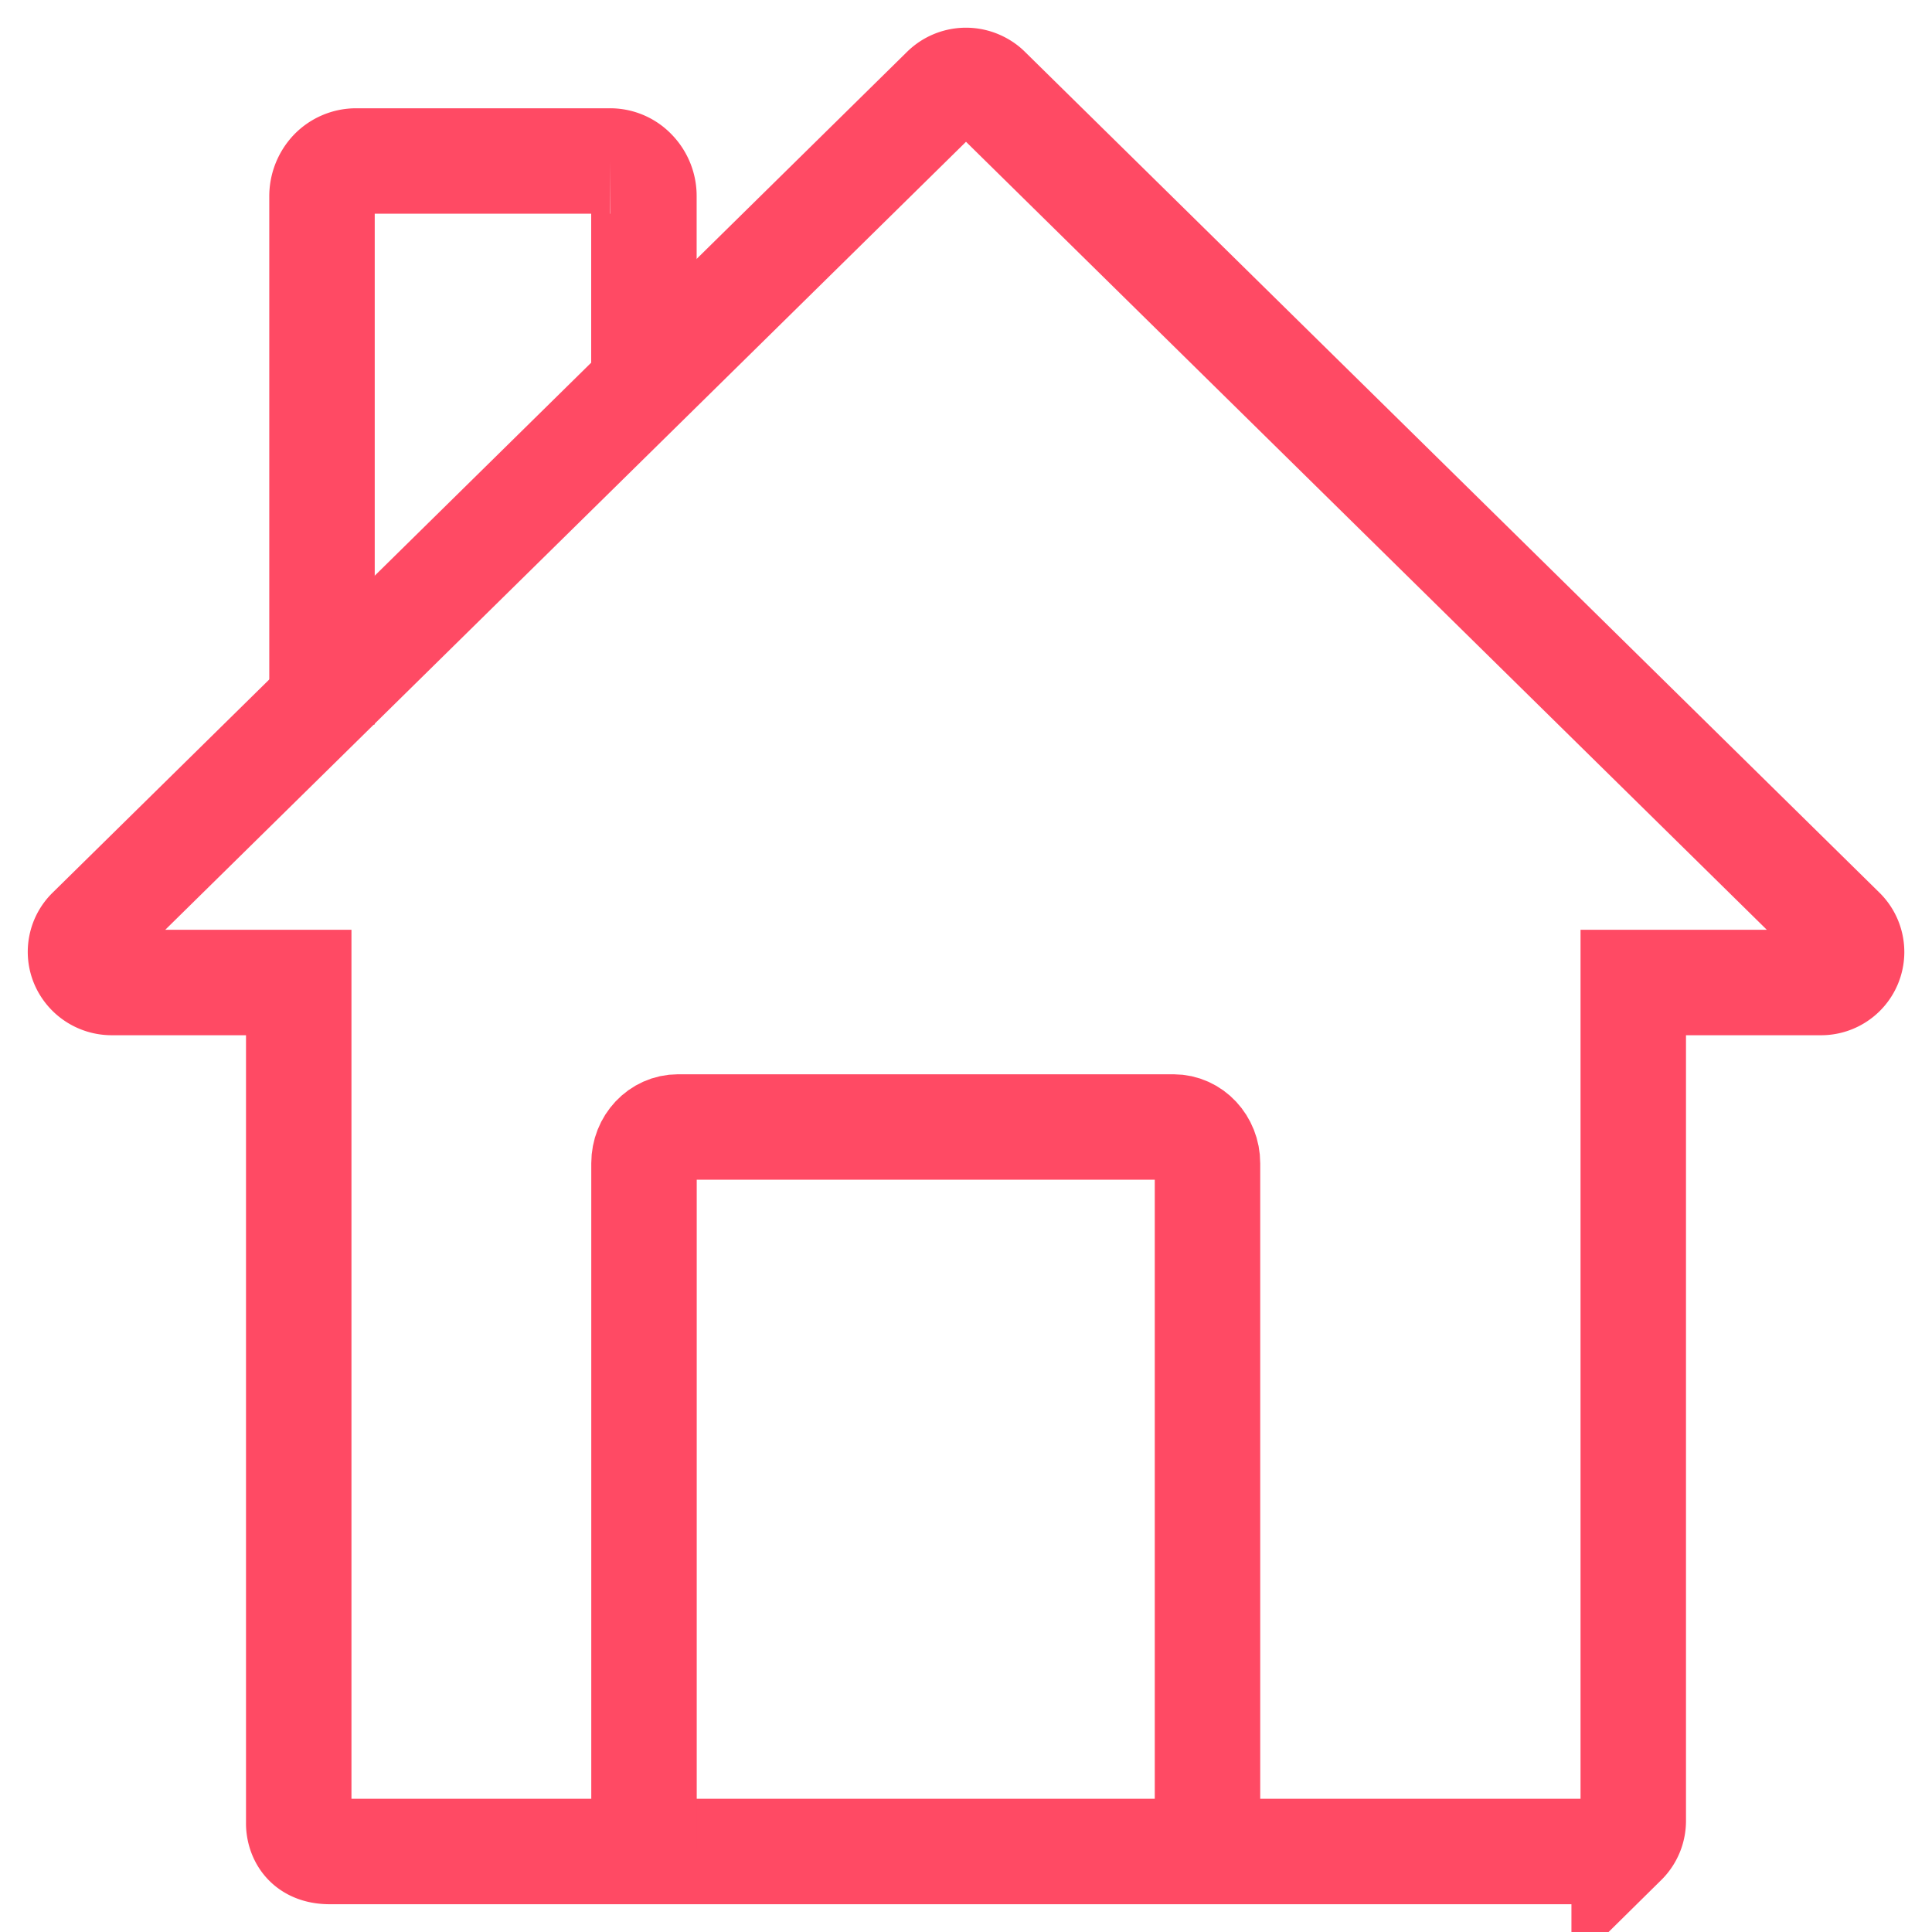 <svg xmlns="http://www.w3.org/2000/svg" width="24" height="24" fill="none"><g stroke="#FF4A64" stroke-width="1.31" clip-path="url(#a)"><path d="M4 9V2.439a.452.452 0 0 1 .123-.311A.419.419 0 0 1 4.42 2h3.157a.406.406 0 0 1 .298.128.44.44 0 0 1 .124.31v2.55"/><path d="M1.388 12.205a.39.39 0 0 1-.358-.234.374.374 0 0 1 .084-.416L11.726 1.112a.388.388 0 0 1 .423-.083c.047.02.09.047.125.083l10.613 10.443a.379.379 0 0 1-.273.65h-2.325v10.414c0 .101-.04.198-.113.27a.39.39 0 0 1-.273.111H4.097c-.404 0-.386-.353-.386-.353V12.205H1.386h.002Z"/><path d="M8 22.973V14.45c0-.25.19-.45.422-.45h6.156c.233 0 .422.202.422.451V23"/></g><defs><clipPath id="a"><path fill="#fff" d="M0 0h24v24H0z"/></clipPath></defs></svg>